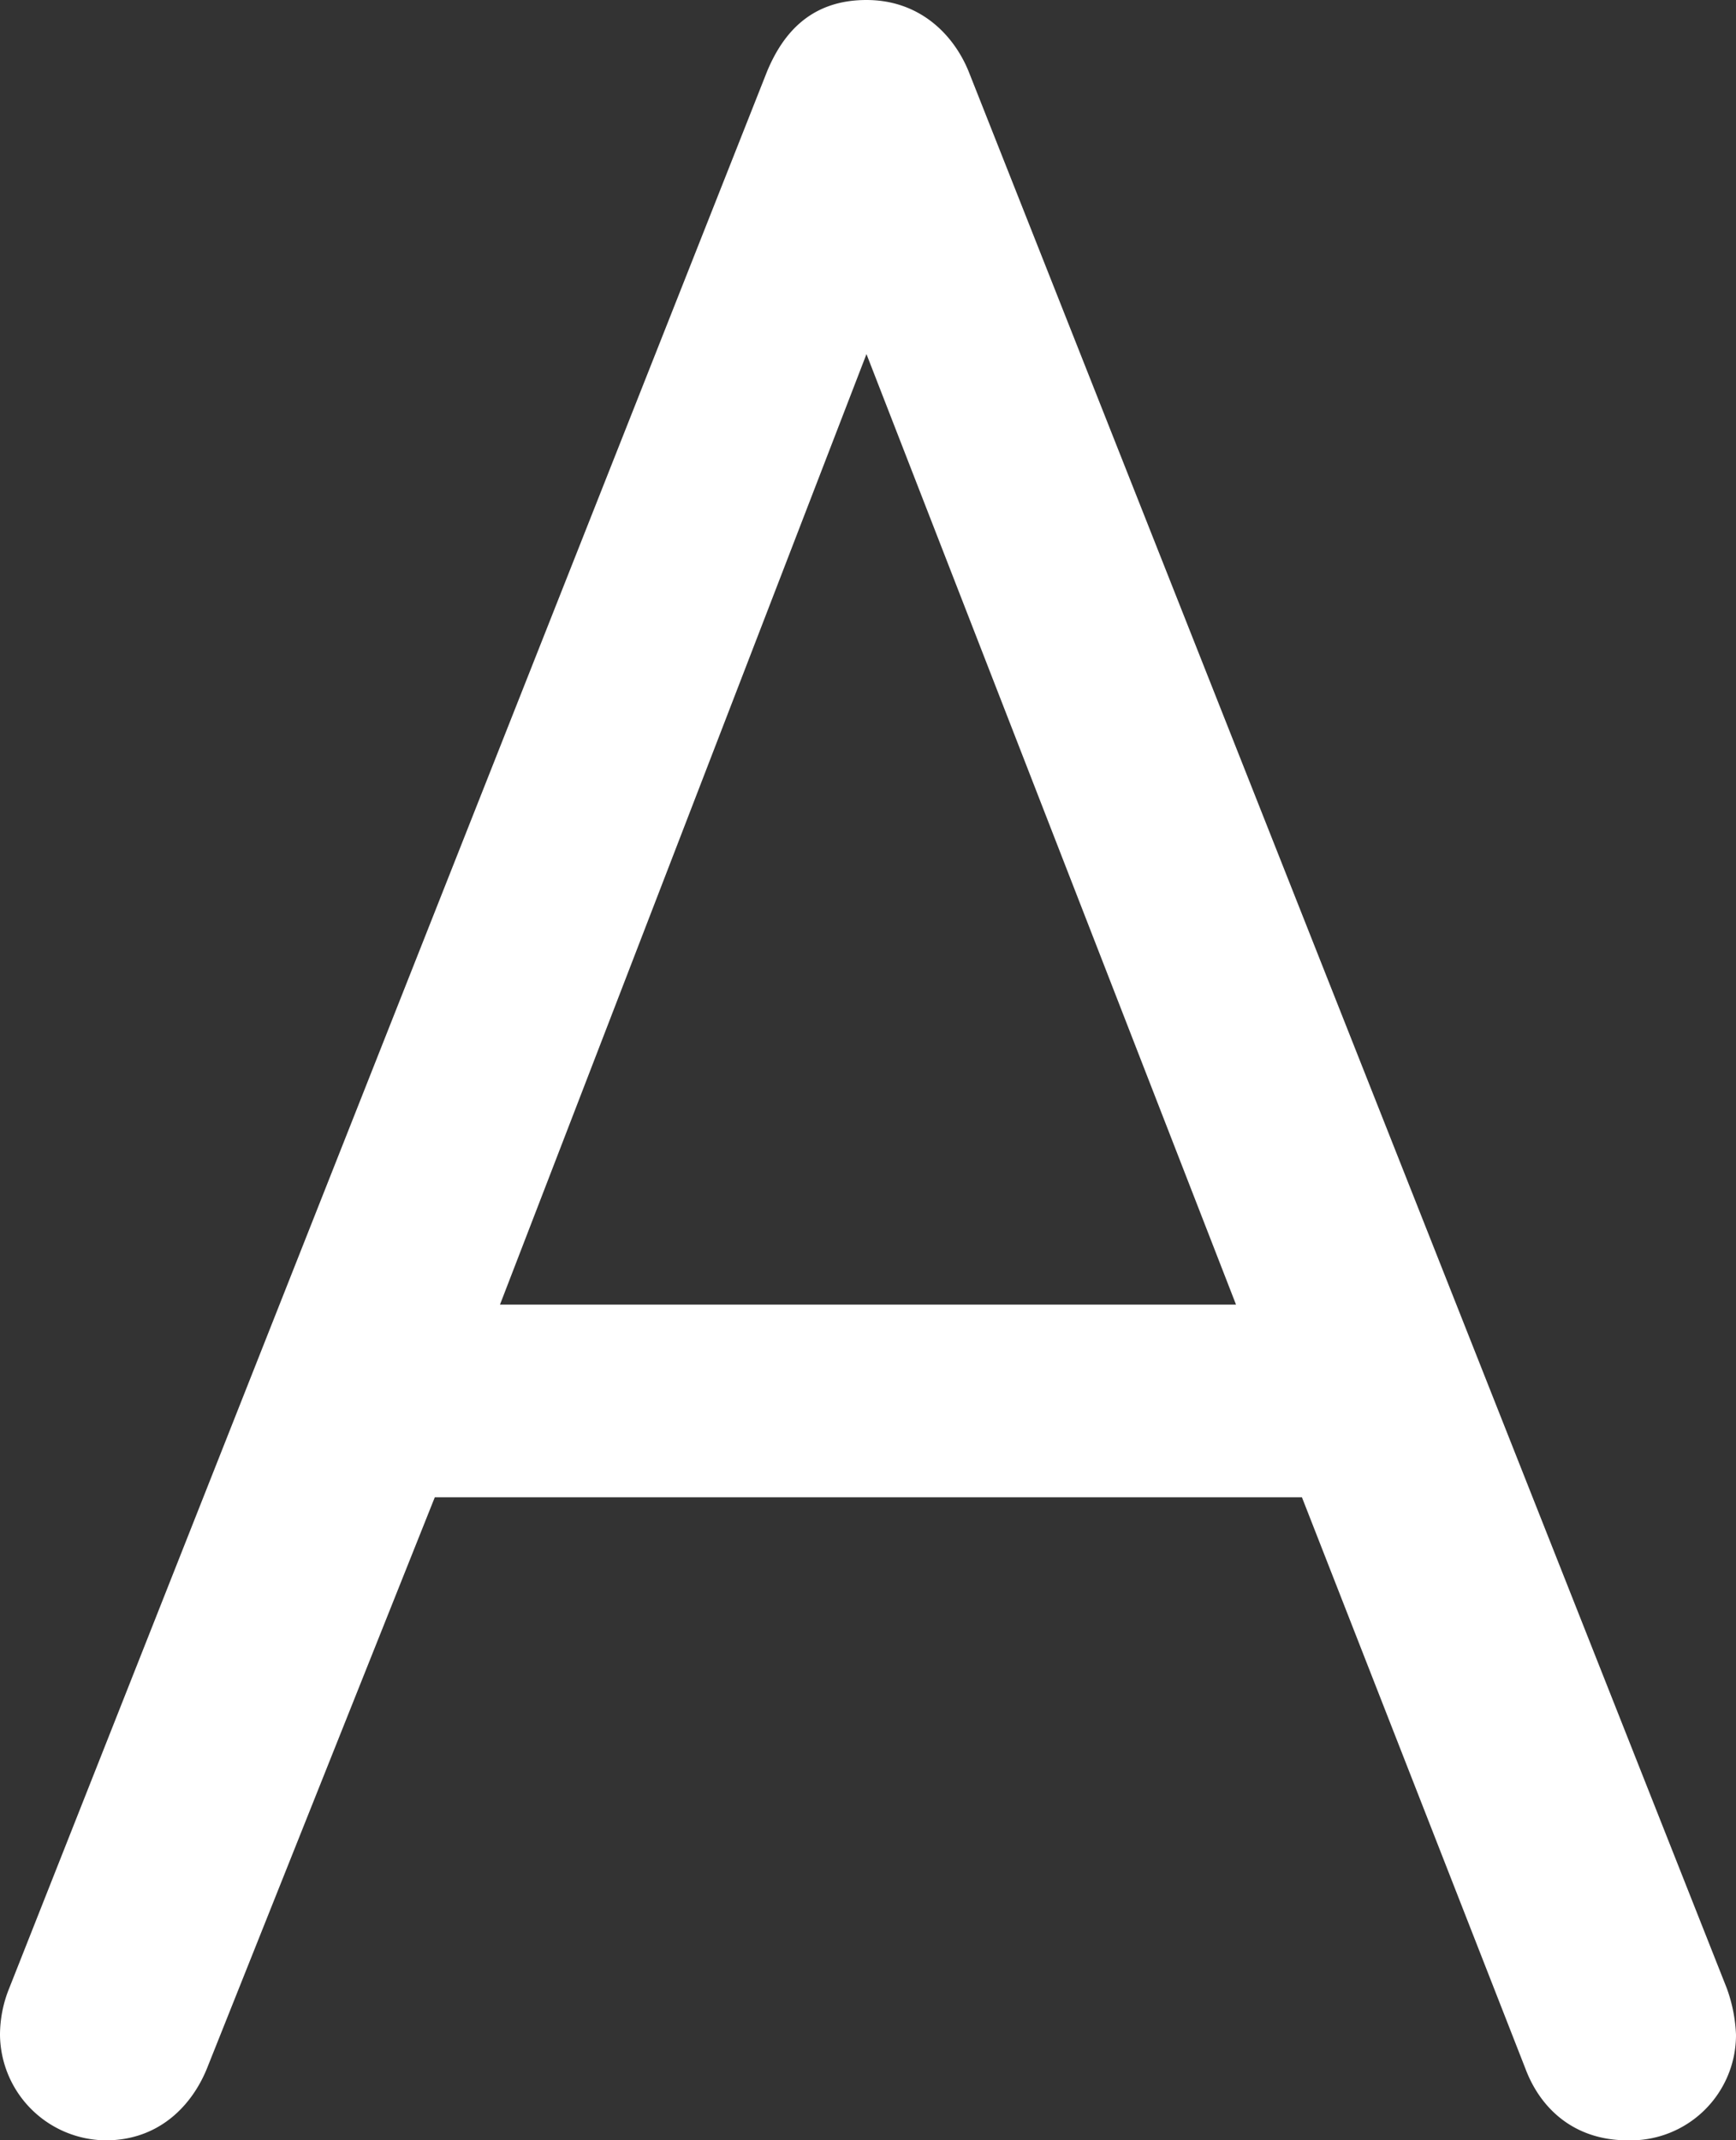 <svg xmlns="http://www.w3.org/2000/svg" viewBox="0 0 237.84 293.16"><rect x="0" y="0" width="237.84" height="293.16" fill="#333333" stroke="none"/><defs><style>.cls-1{fill:#fff;}</style></defs><title>Recurso 7</title><g id="Capa_2" data-name="Capa 2"><g id="Layer_1" data-name="Layer 1"><path id="_Trazado_compuesto_" data-name="&lt;Trazado compuesto&gt;" class="cls-1" d="M59.57,205.08,28.5,282.95c-2.13,5.54-6.81,10.21-14,10.21A14.61,14.61,0,0,1,0,278.7a17,17,0,0,1,1.27-6.39L105.09,9.79C107.22,4.67,111,0,118.71,0c7.24,0,11.91,4.67,14,9.79L236.57,272.31a21,21,0,0,1,1.27,6.39A14.44,14.44,0,0,1,223,293.16c-7.24,0-11.91-4.25-14-9.79l-30.63-78.29ZM118.71,48.5,68.5,178.69H169.34Z"/></g></g></svg>